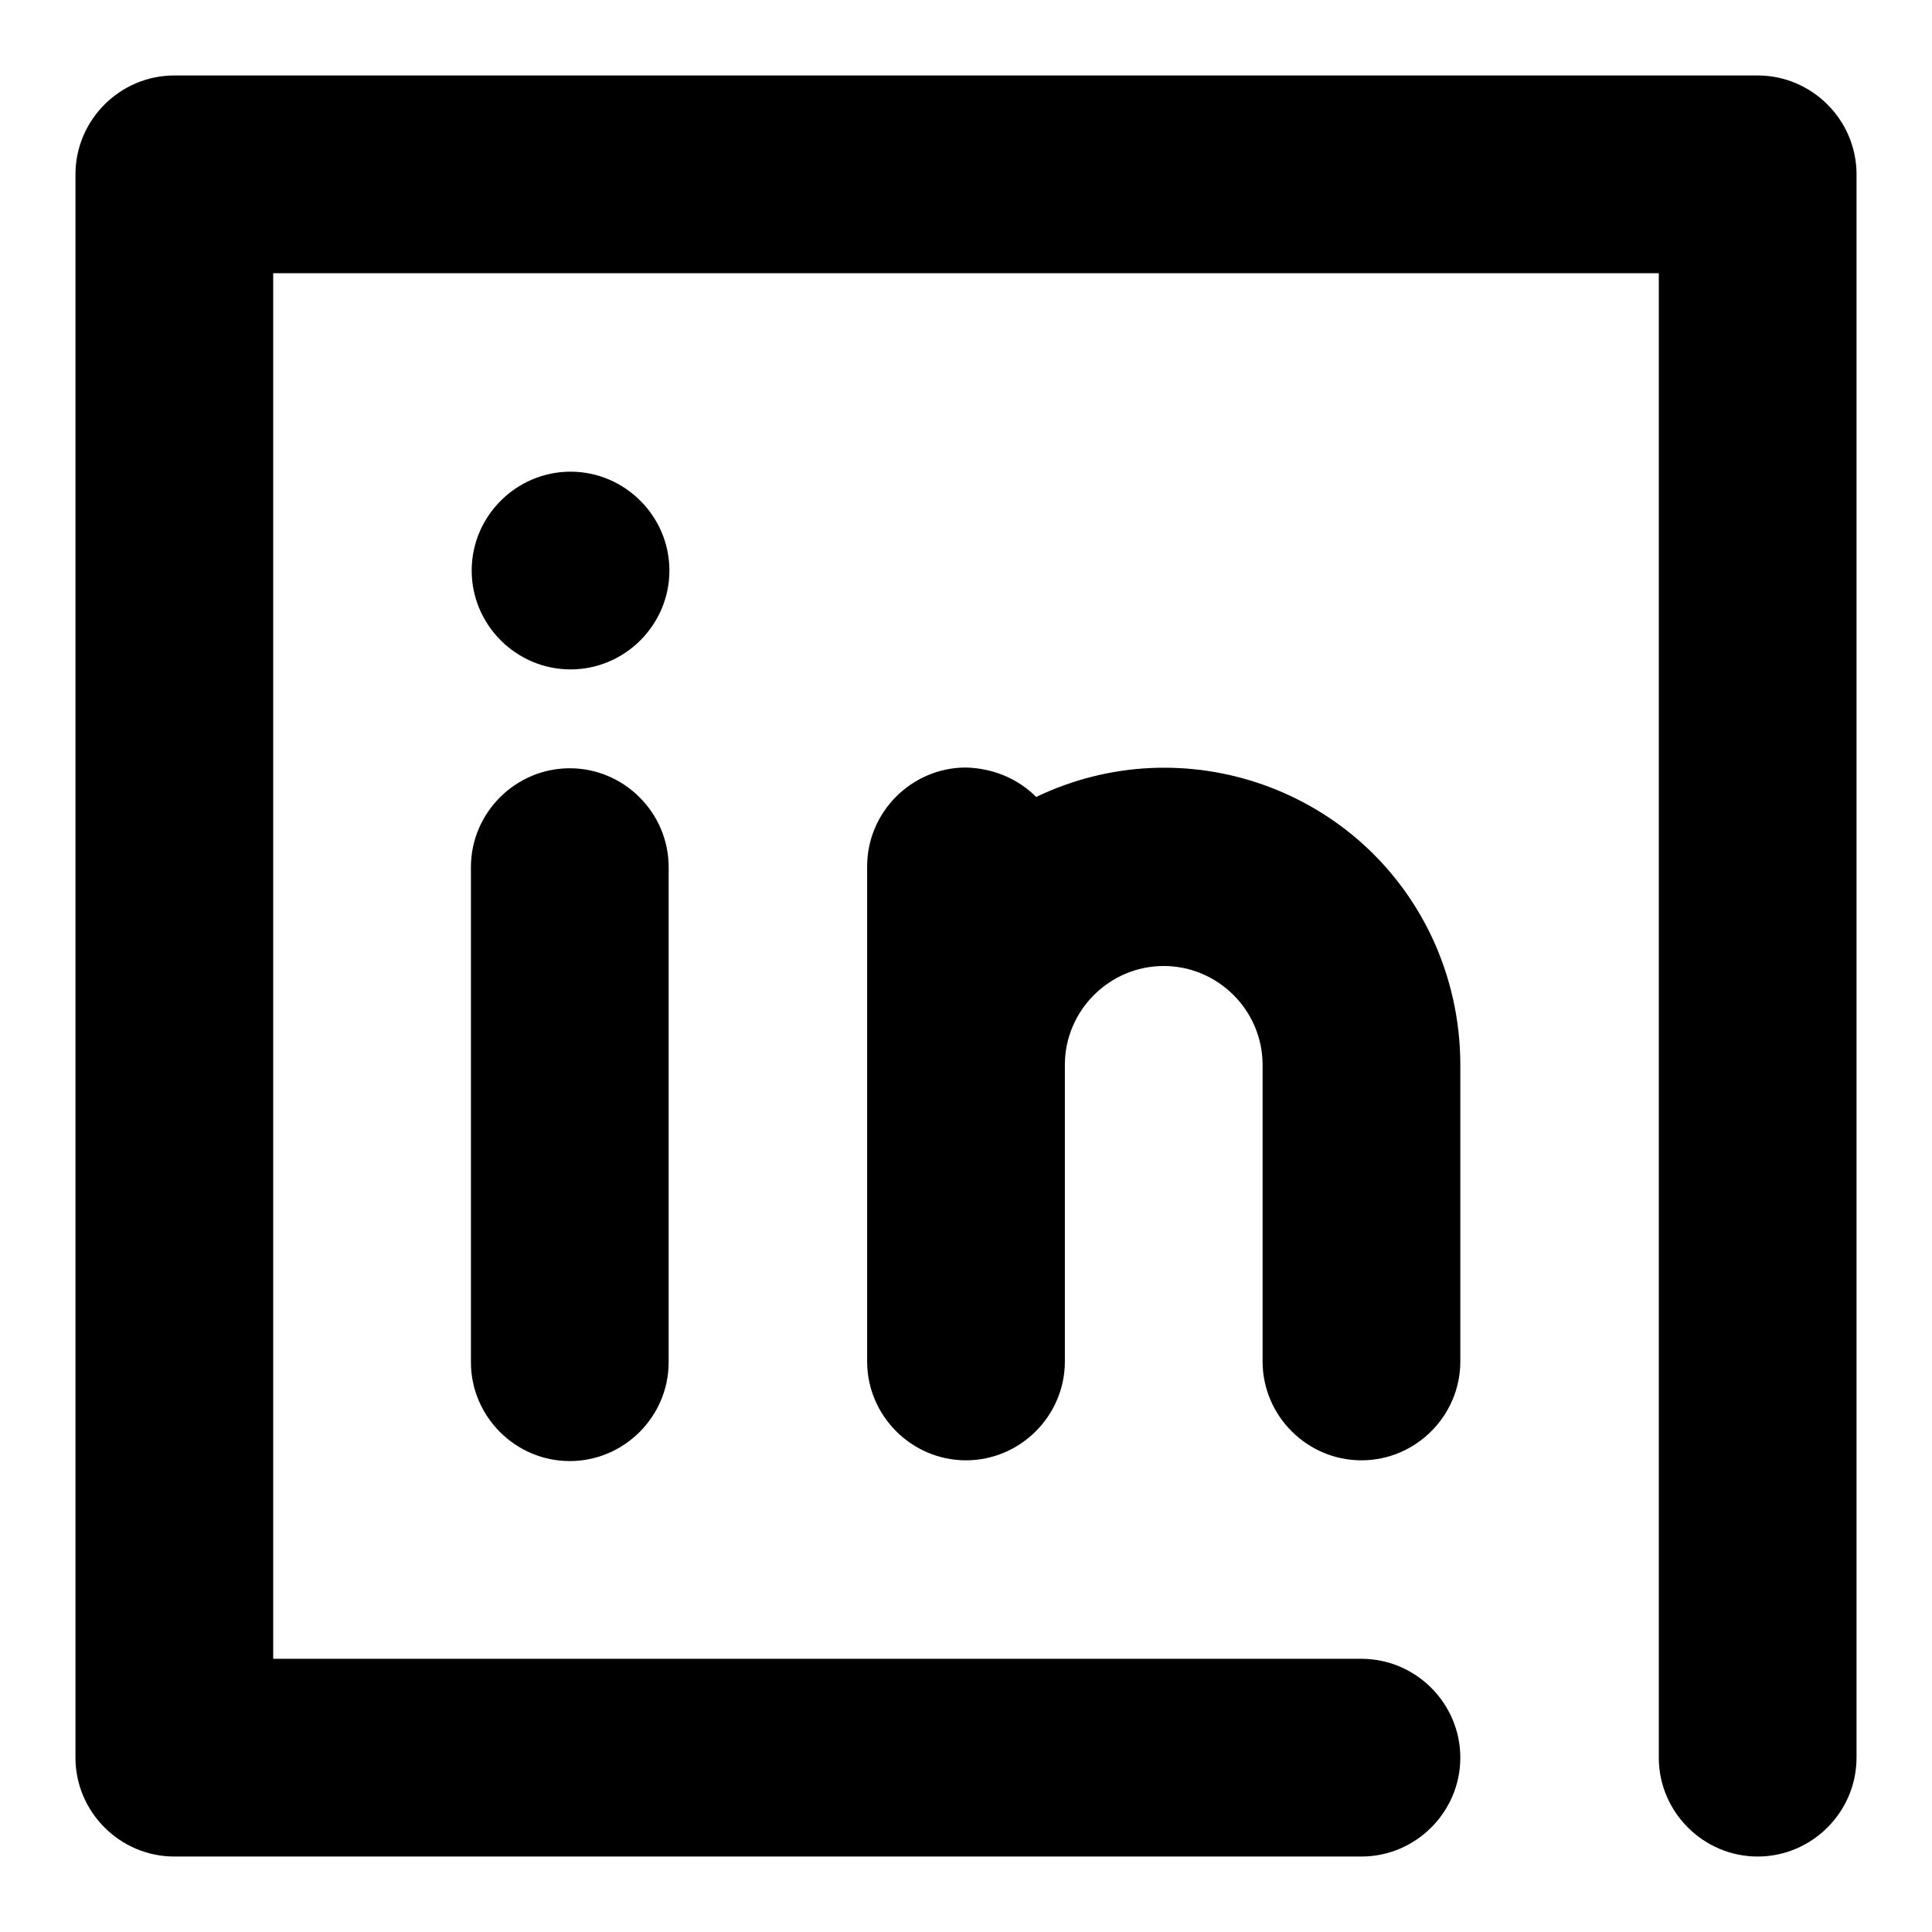 <?xml version="1.0" encoding="utf-8"?>
<!-- Svg Vector Icons : http://www.onlinewebfonts.com/icon -->
<!DOCTYPE svg PUBLIC "-//W3C//DTD SVG 1.1//EN" "http://www.w3.org/Graphics/SVG/1.1/DTD/svg11.dtd">
<svg version="1.1" xmlns="http://www.w3.org/2000/svg" xmlns:xlink="http://www.w3.org/1999/xlink" x="0px" y="0px" viewBox="0 0 256 256" enable-background="new 0 0 256 256" xml:space="preserve">
<g> <path fill="#000000" d="M137.3,105.6c19.6-9.4,43.1-1.1,52.4,18.5c2.5,5.3,3.8,11.1,3.8,17v39.3c0,7.2-5.9,13.1-13.1,13.1 c-7.2,0-13.1-5.9-13.1-13.1v-39.3c0-7.2-5.9-13.1-13.1-13.1c-7.2,0-13.1,5.9-13.1,13.1v39.3c0,7.2-5.9,13.1-13.1,13.1 c-7.2,0-13.1-5.9-13.1-13.1l0,0v-65.6c0-7.2,5.9-13.1,13.1-13.1C131.5,101.8,134.8,103.1,137.3,105.6z M36.2,219.8h144.2 c7.2,0,13.1,5.9,13.1,13.1c0,7.2-5.9,13.1-13.1,13.1H23.1c-7.2,0-13.1-5.9-13.1-13.1l0,0V23.1C10,15.9,15.9,10,23.1,10l0,0h209.8 c7.2,0,13.1,5.9,13.1,13.1l0,0v209.8c0,7.2-5.9,13.1-13.1,13.1c-7.2,0-13.1-5.9-13.1-13.1V36.2H36.2V219.8L36.2,219.8z M62.4,114.9 c0-7.2,5.9-13.1,13.1-13.1s13.1,5.9,13.1,13.1v65.6c0,7.2-5.9,13.1-13.1,13.1s-13.1-5.9-13.1-13.1l0,0V114.9z M75.6,88.7 c-7.2,0-13.1-5.9-13.1-13.1s5.9-13.1,13.1-13.1s13.1,5.9,13.1,13.1S82.8,88.7,75.6,88.7L75.6,88.7z"/></g>
</svg>